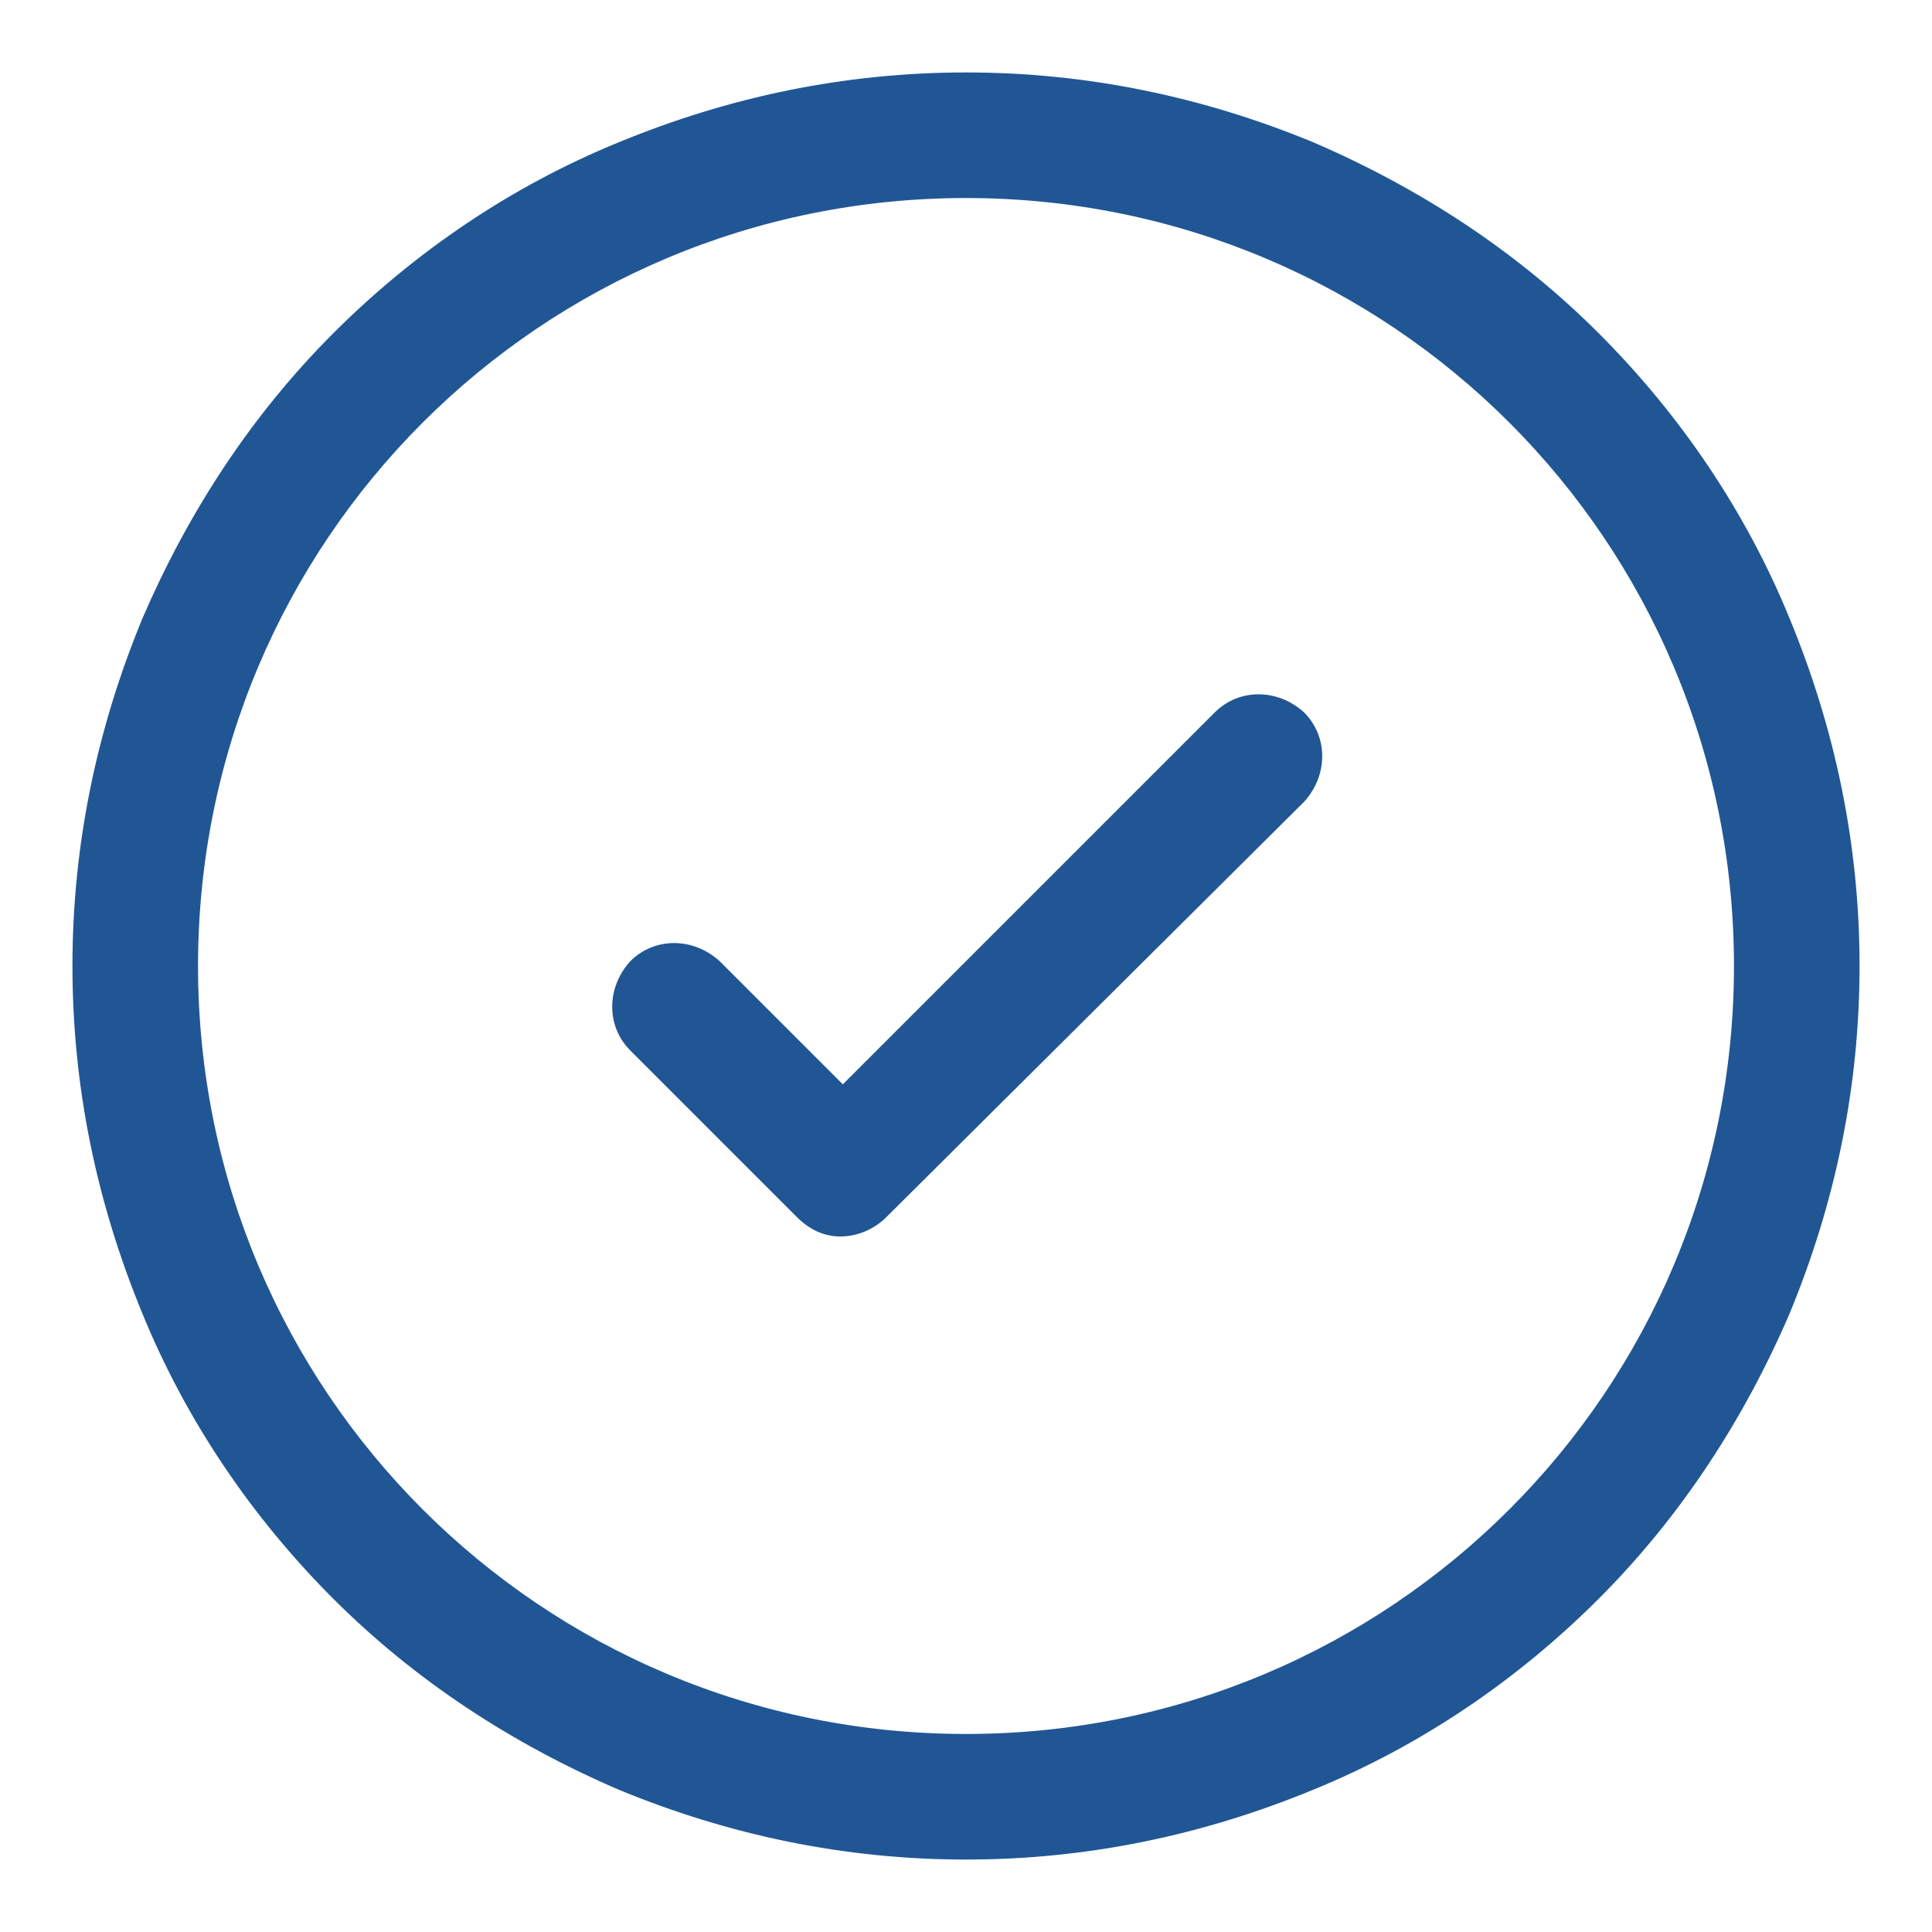 <?xml version="1.0" encoding="utf-8"?>
<!-- Generator: Adobe Illustrator 25.2.1, SVG Export Plug-In . SVG Version: 6.00 Build 0)  -->
<svg version="1.1" id="Layer_1" xmlns="http://www.w3.org/2000/svg" xmlns:xlink="http://www.w3.org/1999/xlink" x="0px" y="0px"
	 width="80px" height="80px" viewBox="0 0 80 80" style="enable-background:new 0 0 80 80;" xml:space="preserve">
<style type="text/css">
	.st0{fill:#215695;}
</style>
<g>
	<g>
		<path class="st0" d="M40,77c-5,0-9.8-1-14.4-2.9c-4.4-1.9-8.4-4.5-11.8-7.9c-3.4-3.4-6.1-7.4-7.9-11.8C4,49.8,3,45,3,40
			c0-5,1-9.8,2.9-14.4c1.9-4.4,4.5-8.4,7.9-11.8s7.4-6.1,11.8-7.9C30.2,4,35,3,40,3s9.8,1,14.4,2.9c4.4,1.9,8.4,4.5,11.8,7.9
			c3.4,3.4,6.1,7.4,7.9,11.8C76,30.2,77,35,77,40c0,5-1,9.8-2.9,14.4c-1.9,4.4-4.5,8.4-7.9,11.8c-3.4,3.4-7.4,6.1-11.8,7.9
			C49.8,76,45,77,40,77z M40,8.2C22.4,8.2,8.2,22.4,8.2,40S22.4,71.8,40,71.8S71.8,57.6,71.8,40S57.6,8.2,40,8.2z"/>
	</g>
	<g>
		<path class="st0" d="M34.8,51.2c-0.7,0-1.3-0.3-1.8-0.8l-6.9-6.9c-1-1-1-2.6,0-3.7c1-1,2.6-1,3.7,0l5.1,5.1l15.4-15.4
			c1-1,2.6-1,3.7,0c1,1,1,2.6,0,3.7L36.7,50.4C36.2,50.9,35.5,51.2,34.8,51.2z"/>
	</g>
</g>
</svg>
